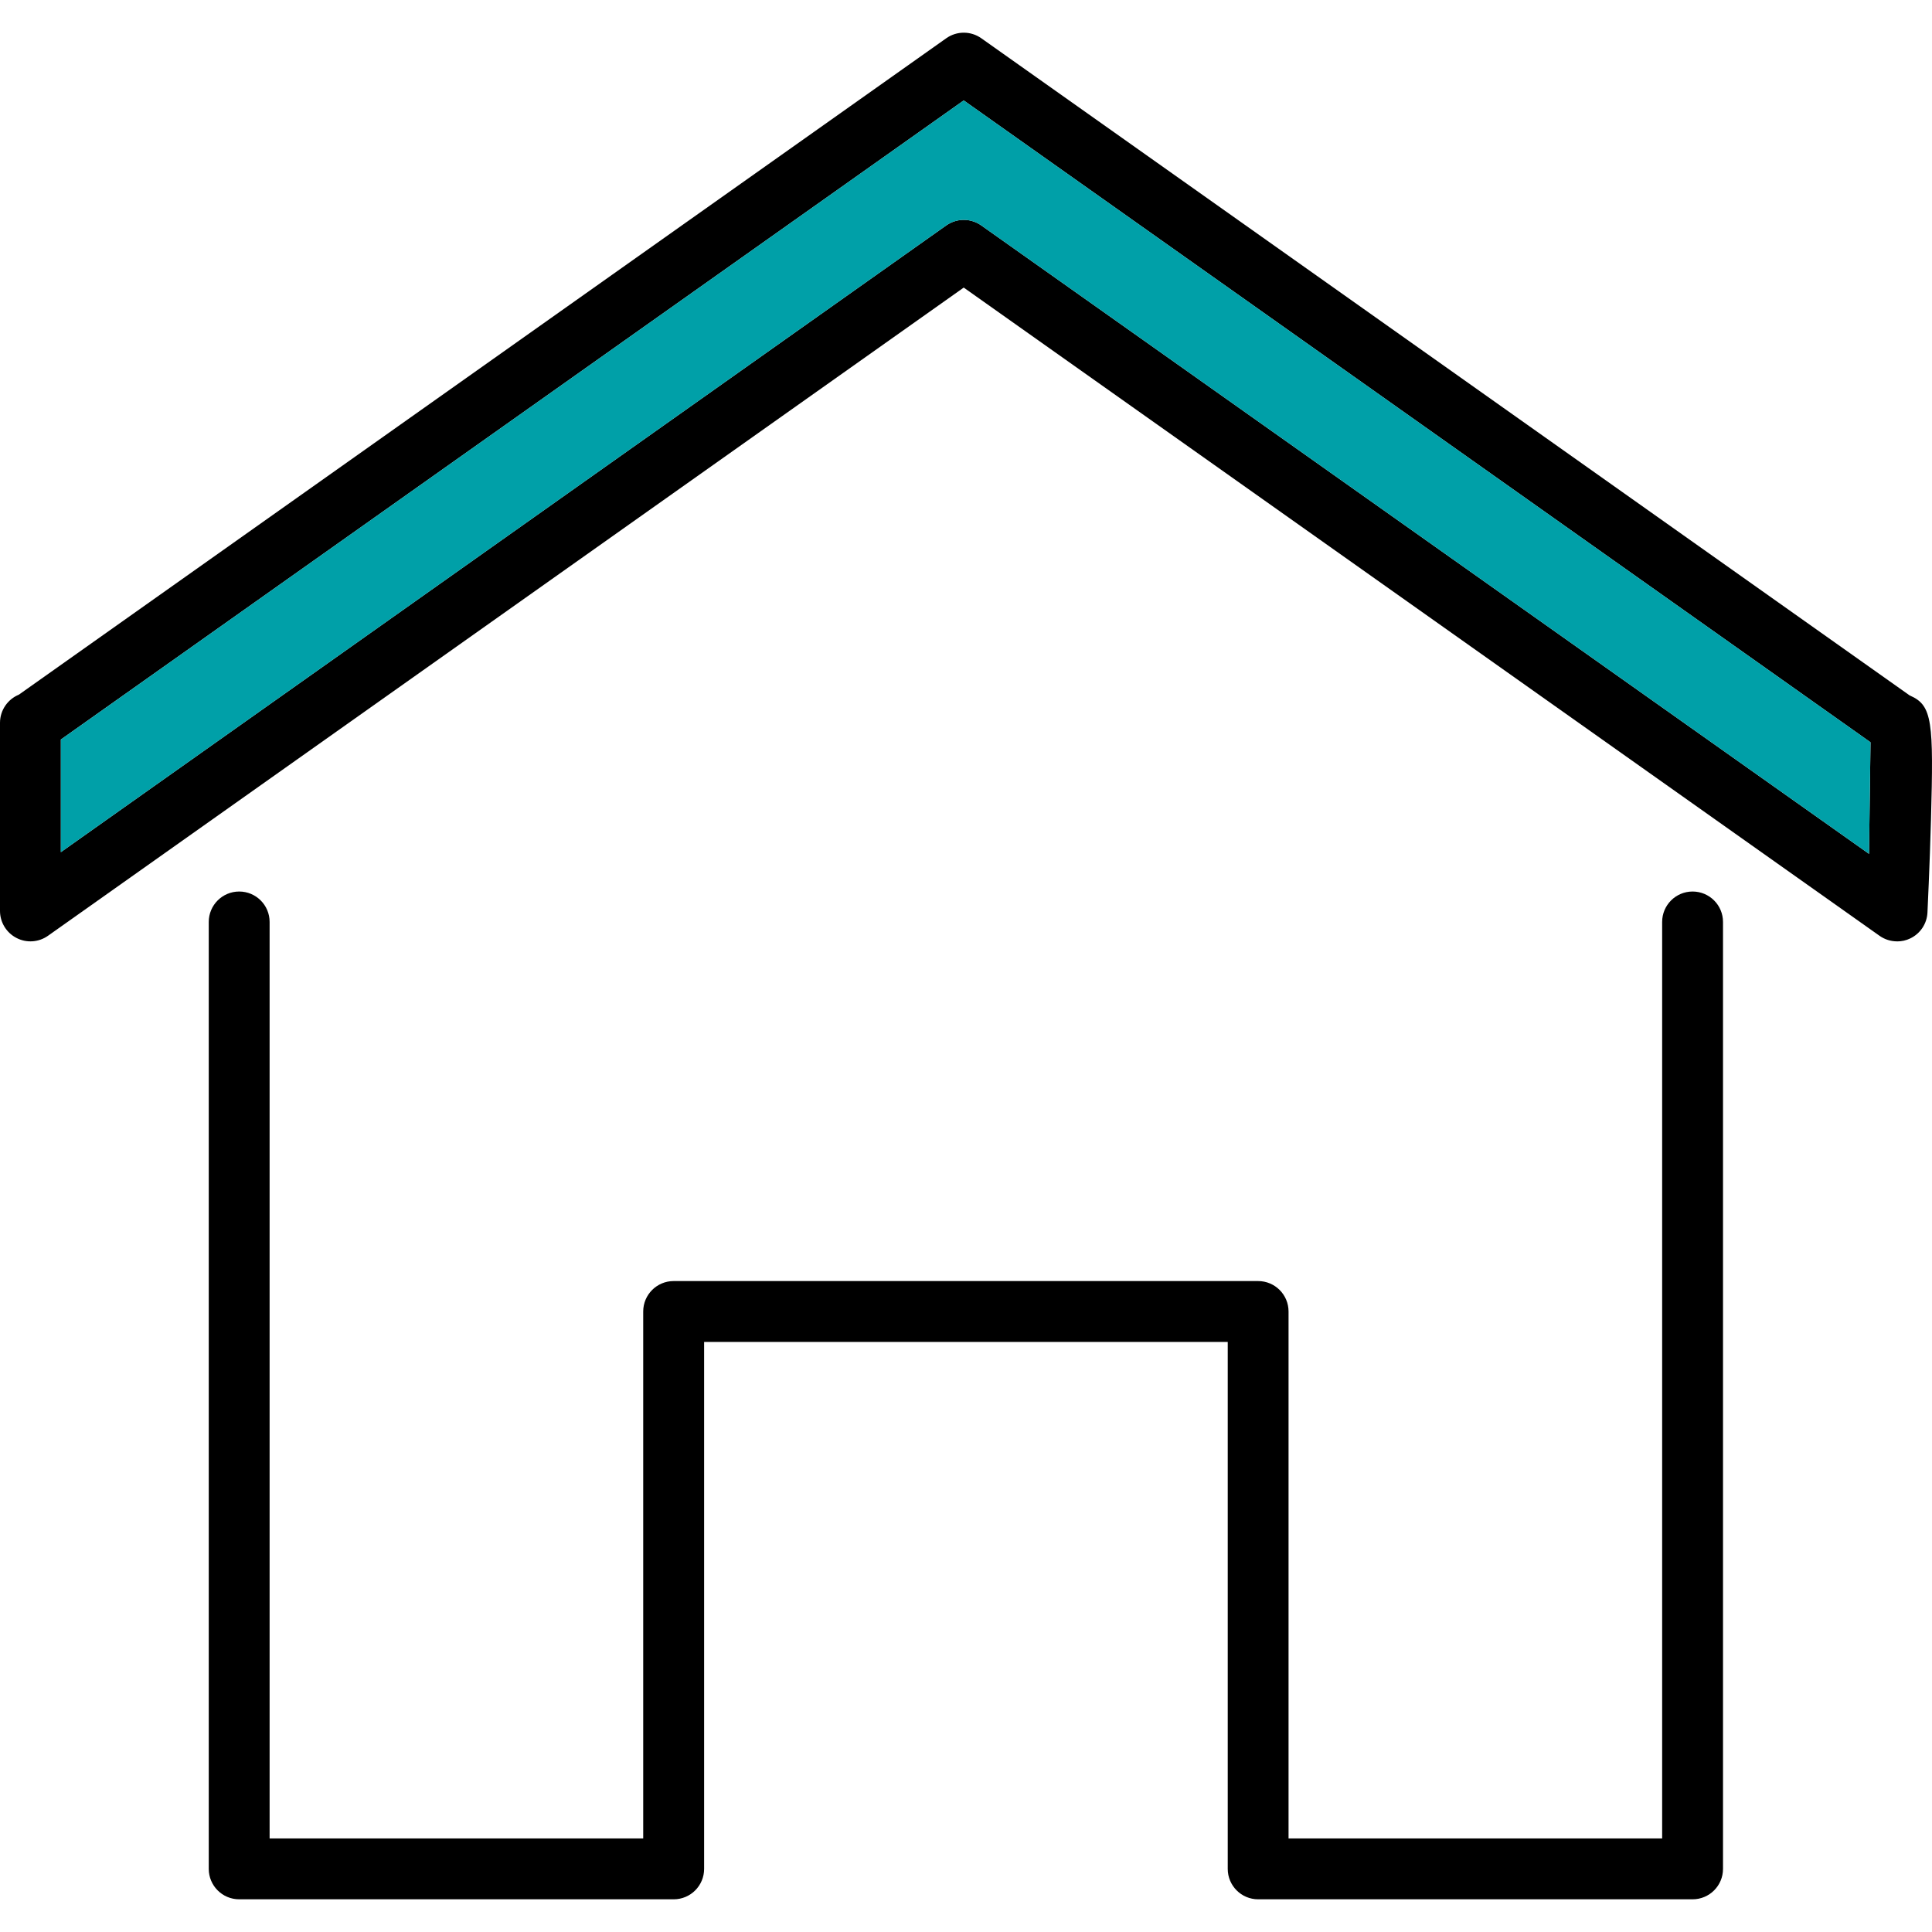 <?xml version="1.0" encoding="UTF-8"?><svg id="_レイヤー_2" xmlns="http://www.w3.org/2000/svg" viewBox="0 0 40 40"><g id="_メニュー_通常"><path d="m39.277,19.49c-.128,0-.256-.039-.364-.116L19.953,5.954.994,19.374c-.192.136-.444.154-.653.045-.209-.108-.341-.324-.341-.559v-3.895c0-.263.162-.489.391-.583L19.59.793c.218-.155.51-.155.728,0l19.218,13.604c.005.002.01.004.015.007.458.203.483.542.428,2.562-.026.957-.073,1.917-.073,1.927-.011.23-.147.435-.354.535-.087.043-.182.063-.276.063ZM19.953,4.552c.127,0,.255.039.364.116l18.379,13.01.031-2.31L19.953,2.079,1.26,15.311v2.332L19.59,4.668c.109-.077.237-.116.364-.116Z" stroke-width="0"/><path d="m35.044,39.323h-8.995c-.348,0-.63-.282-.63-.63v-10.91h-10.841v10.91c0,.348-.282.63-.63.63H4.952c-.348,0-.63-.282-.63-.63v-19.605c0-.348.282-.63.63-.63s.63.282.63.63v18.975h7.735v-10.91c0-.348.282-.63.63-.63h12.101c.348,0,.63.282.63.63v10.91h7.735v-18.975c0-.348.282-.63.63-.63s.63.282.63.63v19.605c0,.348-.282.63-.63.63Z" stroke-width="0"/><path d="m19.953,4.552c.127,0,.255.039.364.116l18.379,13.01.031-2.31L19.953,2.079,1.26,15.311v2.332L19.59,4.668c.109-.077.237-.116.364-.116Z" fill="#00a0a8" stroke-width="0"/><rect width="40" height="40" fill="none" stroke-width="0"/></g></svg>